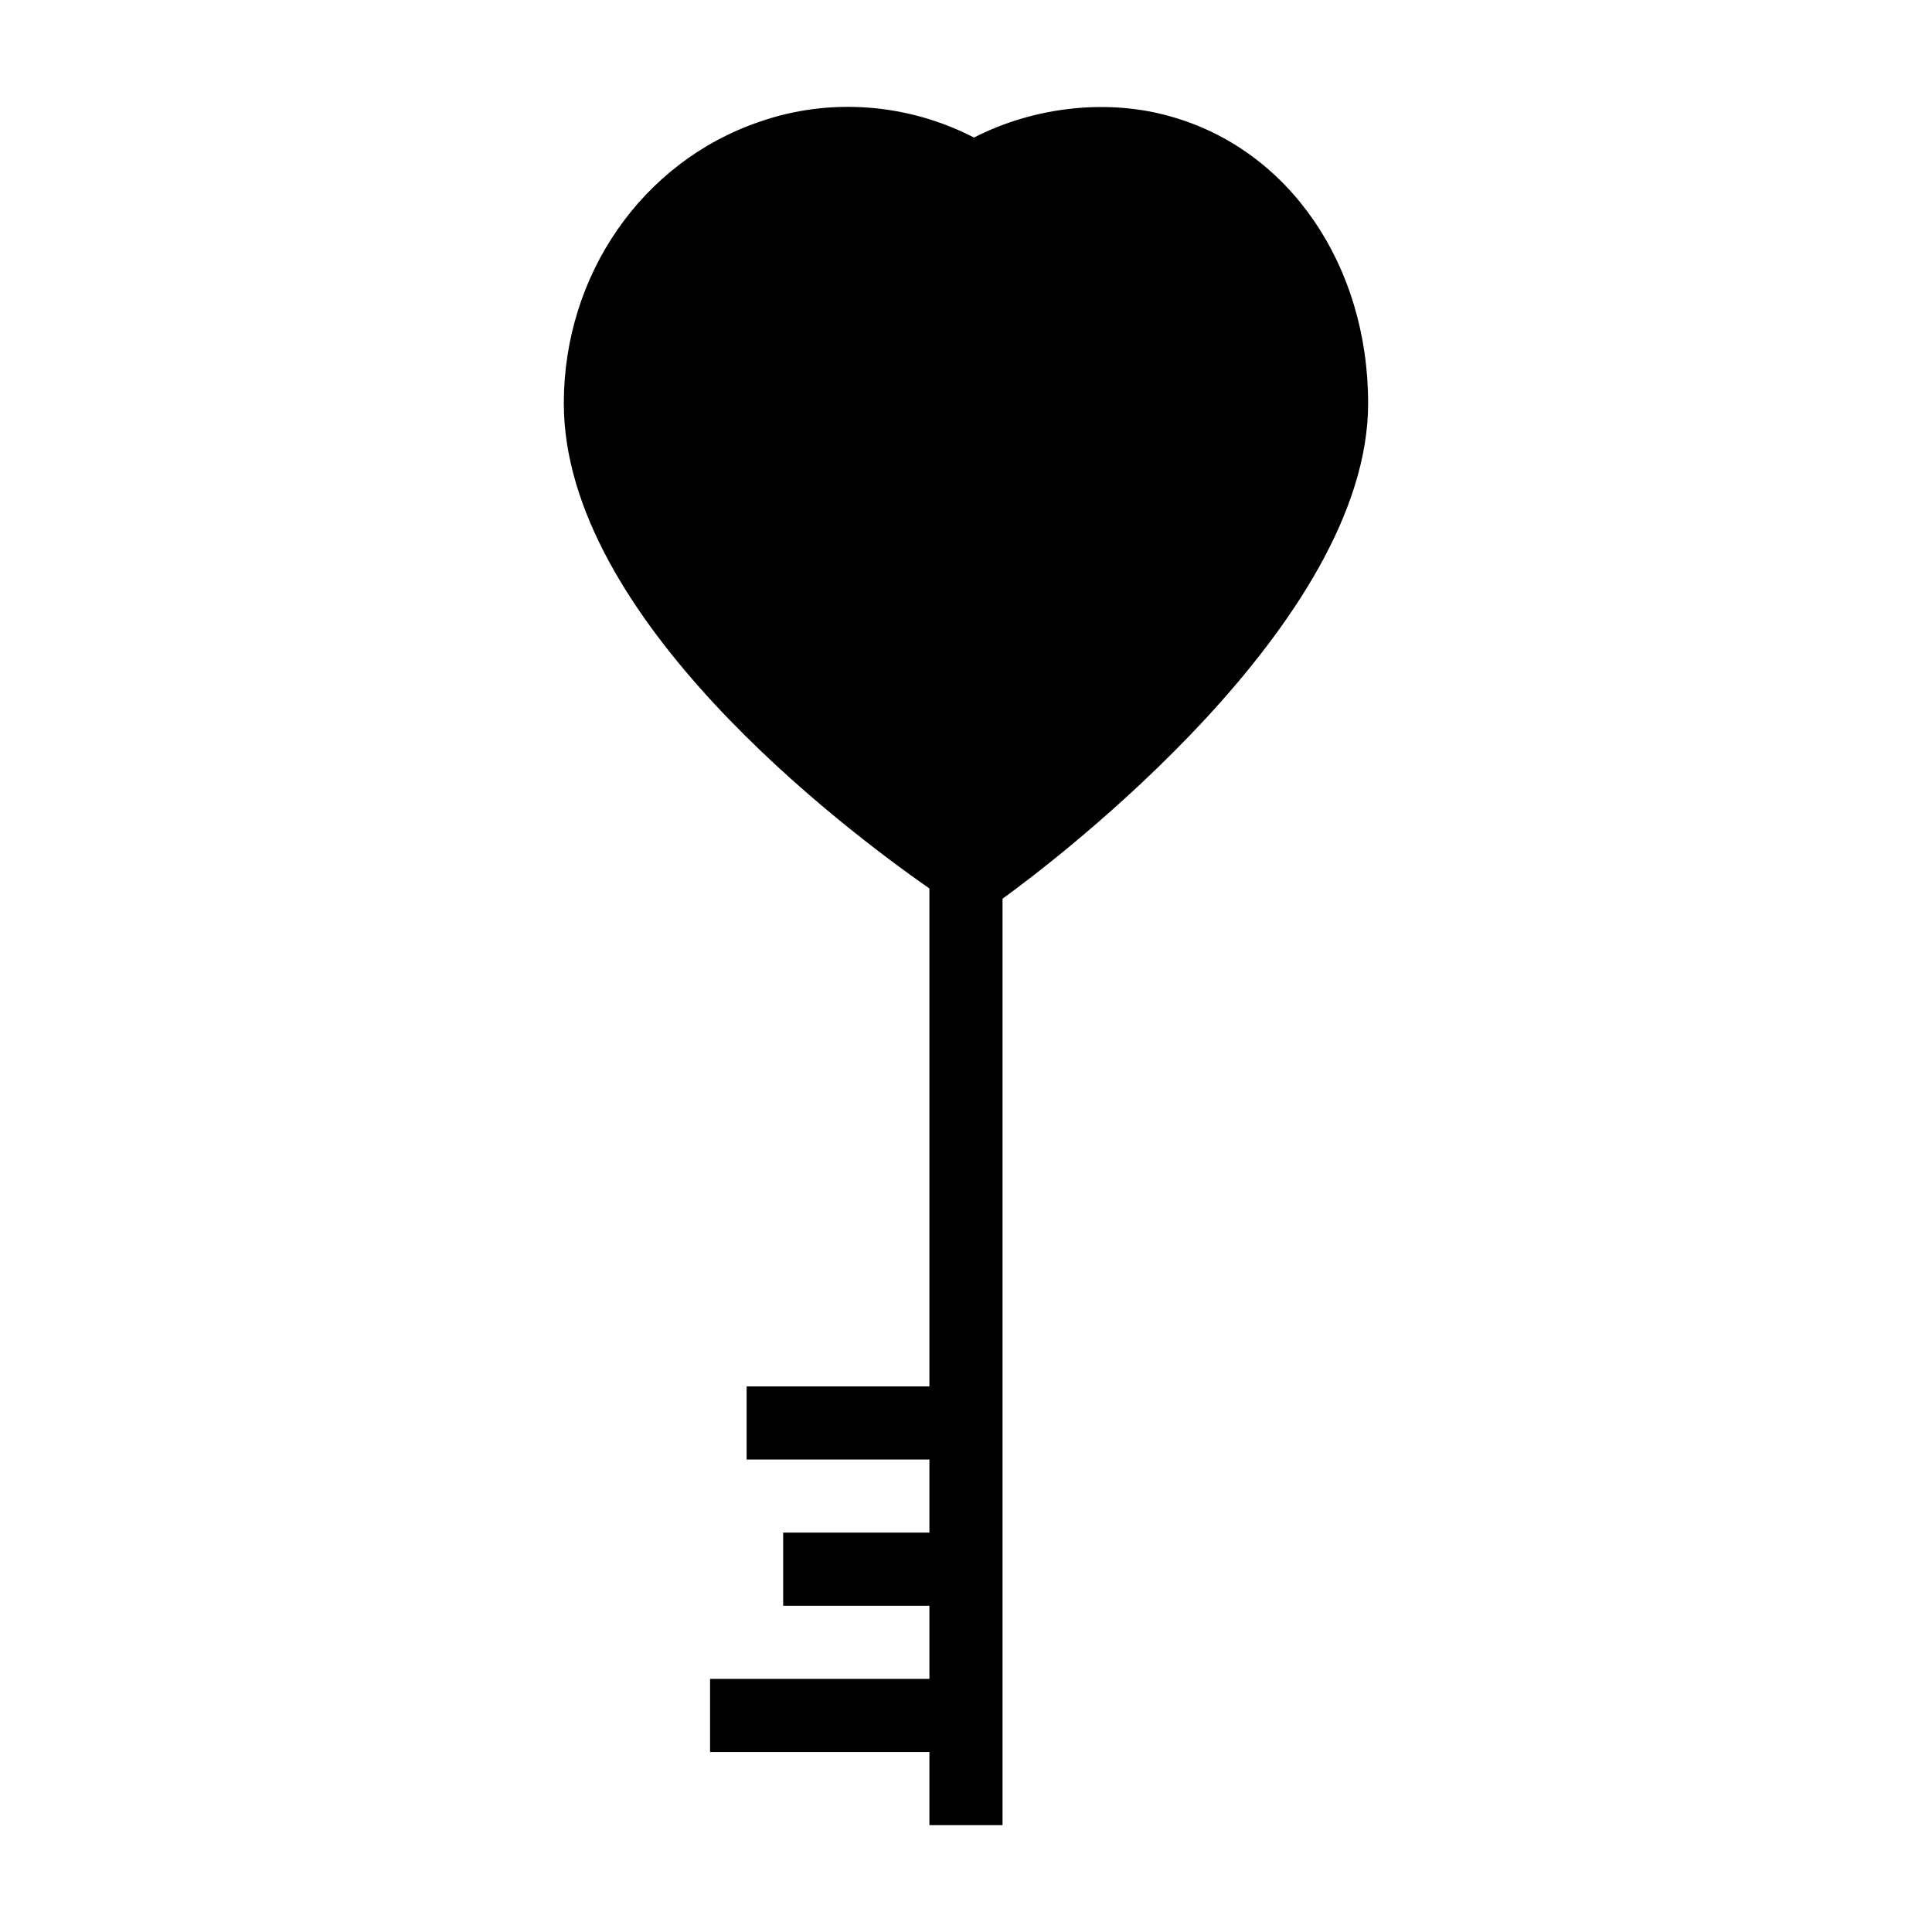 <?xml version="1.0" encoding="UTF-8"?>
<!-- Uploaded to: SVG Repo, www.svgrepo.com, Generator: SVG Repo Mixer Tools -->
<svg fill="#000000" width="800px" height="800px" version="1.1" viewBox="144 144 512 512" xmlns="http://www.w3.org/2000/svg">
 <path d="m506.57 250.89c0 58.133-82.449 120.82-96.887 131.28v245.51h-19.379v-19.379h-58.133v-19.379h58.133v-19.379h-38.754v-19.379h38.754v-19.379h-48.441v-19.379h48.441v-131.95c-22.77-15.891-96.887-71.695-96.887-128.57 0-34.105 20.832-64.043 51.836-74.602 18.504-6.492 39.238-4.941 56.871 4.168 16.469-8.43 36.043-10.27 52.316-5.523 31.199 8.816 52.129 39.336 52.129 75.961z"/>
</svg>